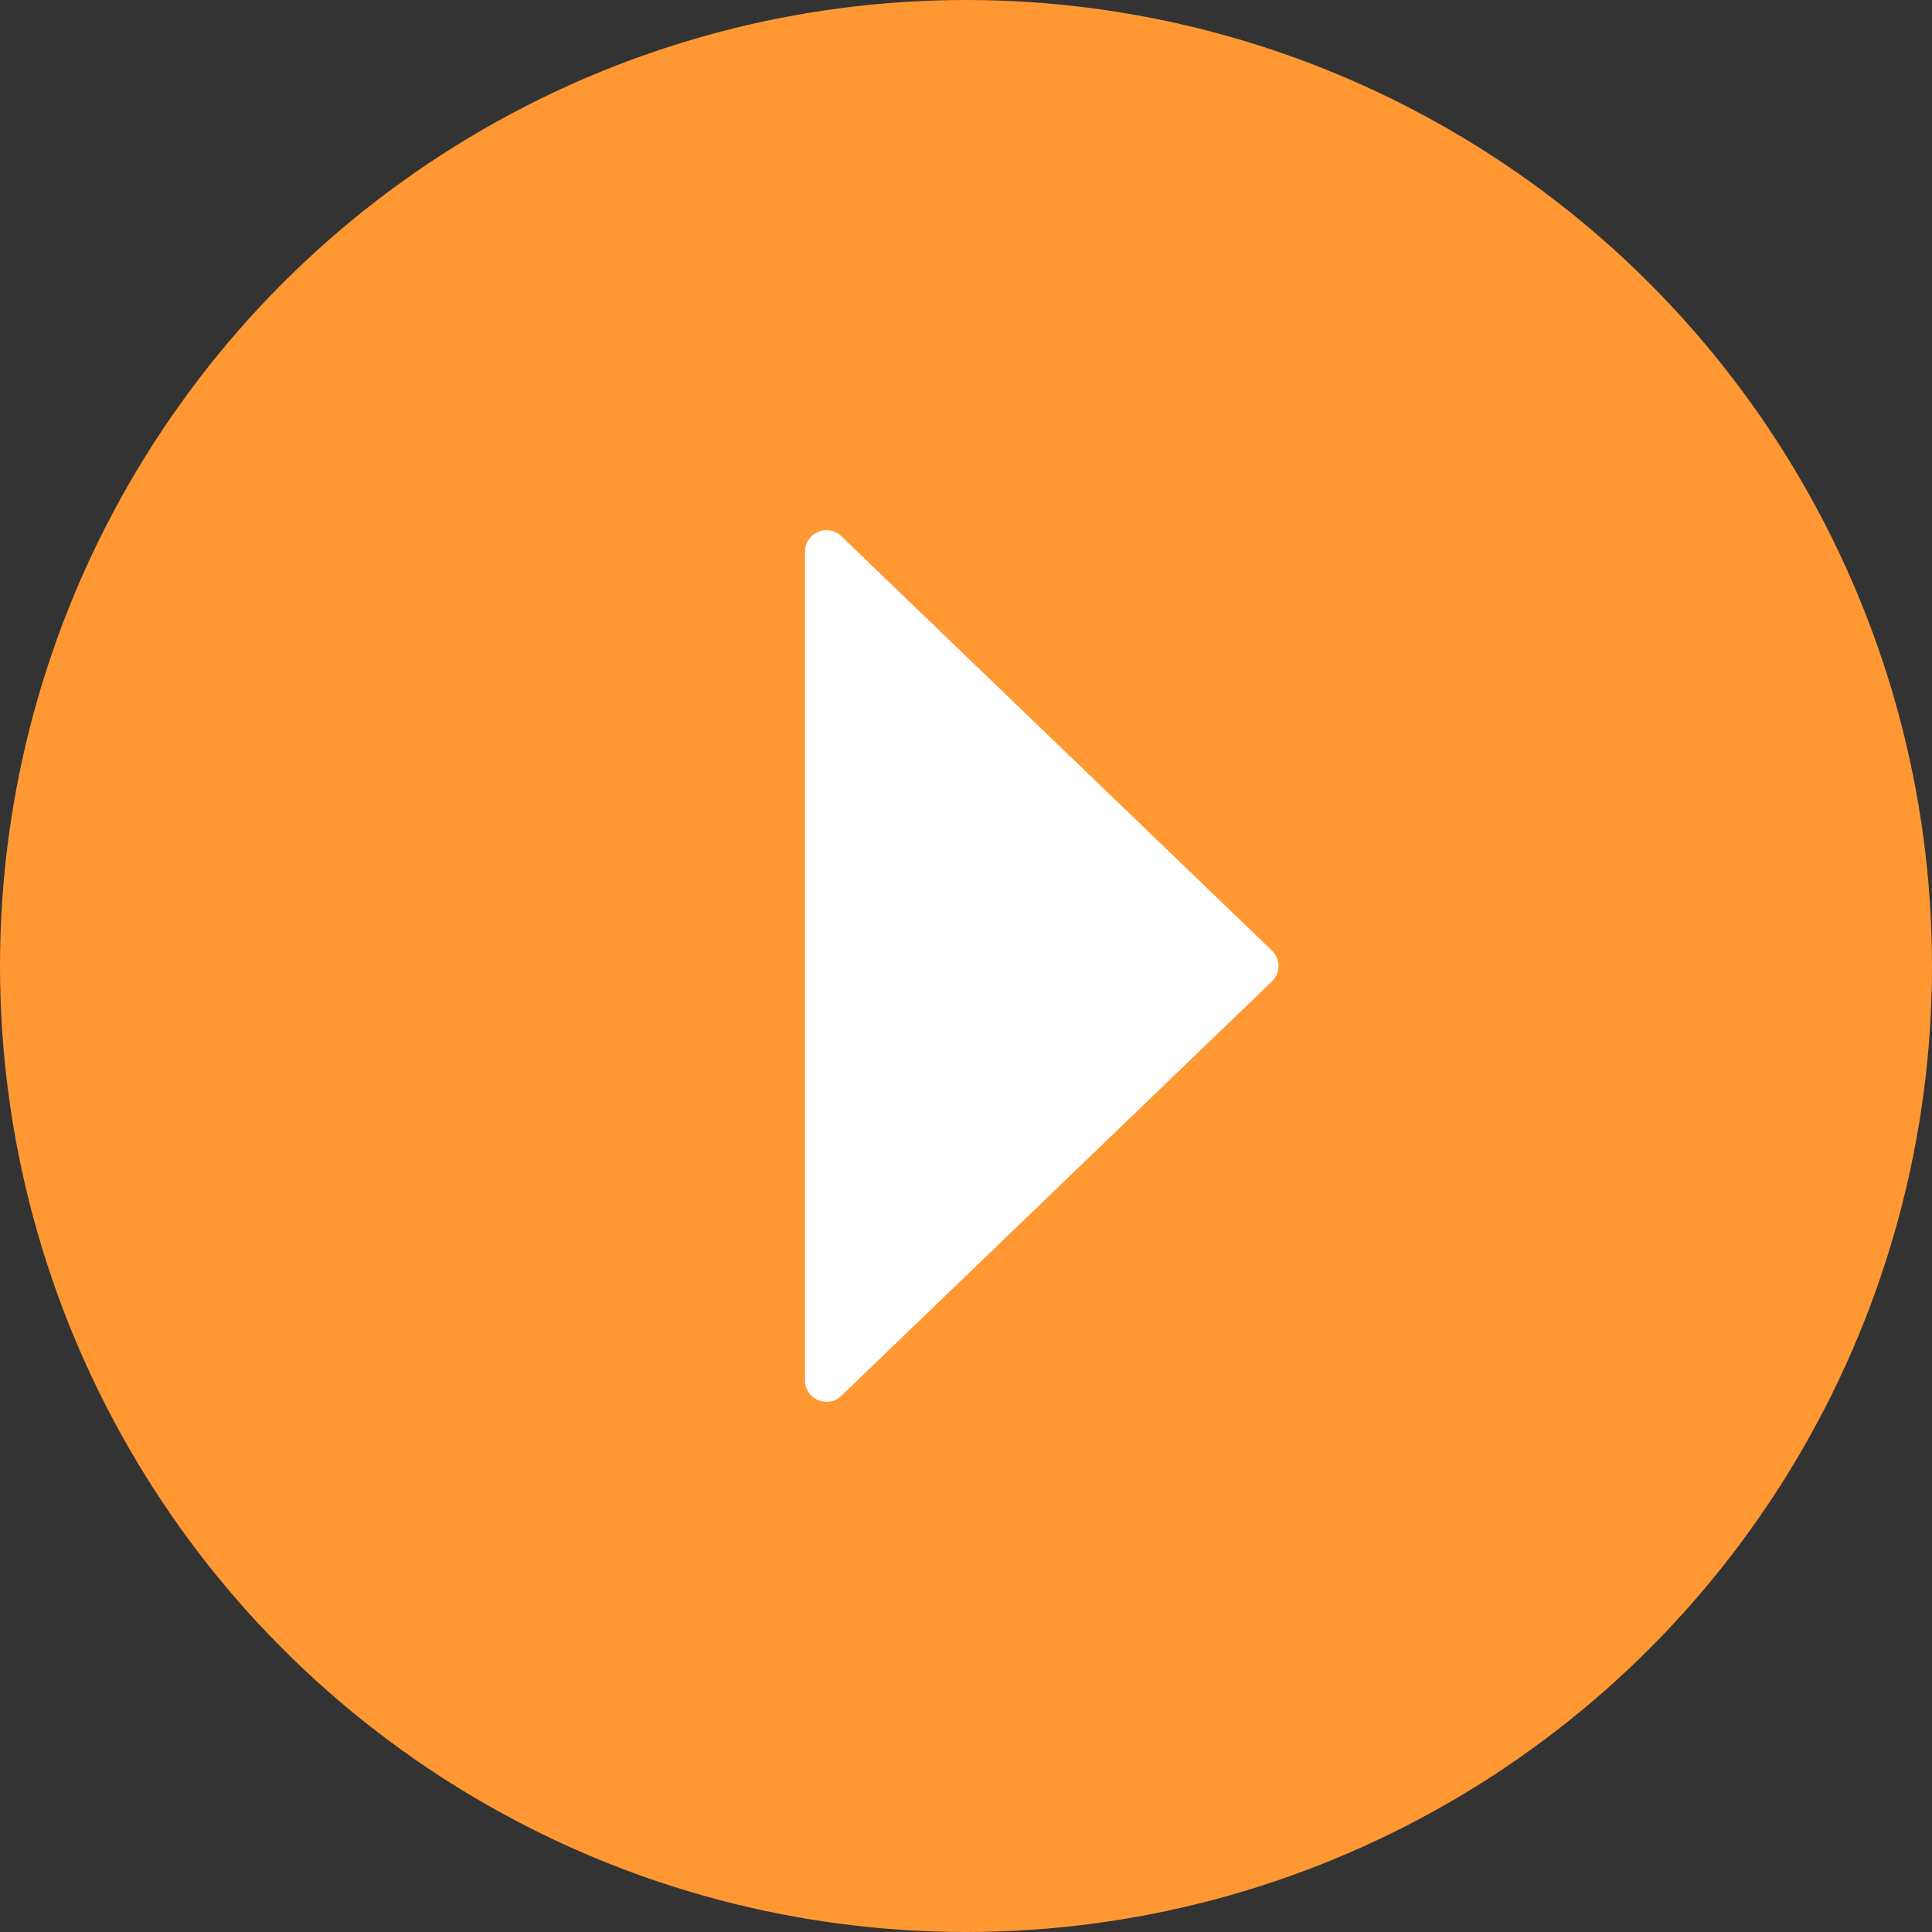 <svg width="18" height="18" viewBox="0 0 18 18" fill="none" xmlns="http://www.w3.org/2000/svg">
<rect x="0" y="0" width="18" height="18" fill="#333333" stroke="none"/>
<circle cx="9" cy="9" r="9" fill="#FF9833"/>
<path d="M11.85 8.856C11.932 8.935 11.932 9.065 11.85 9.144L7.839 13.004C7.712 13.127 7.5 13.037 7.5 12.86L7.5 5.14C7.5 4.964 7.712 4.873 7.839 4.996L11.85 8.856Z" fill="white"/>
</svg>
